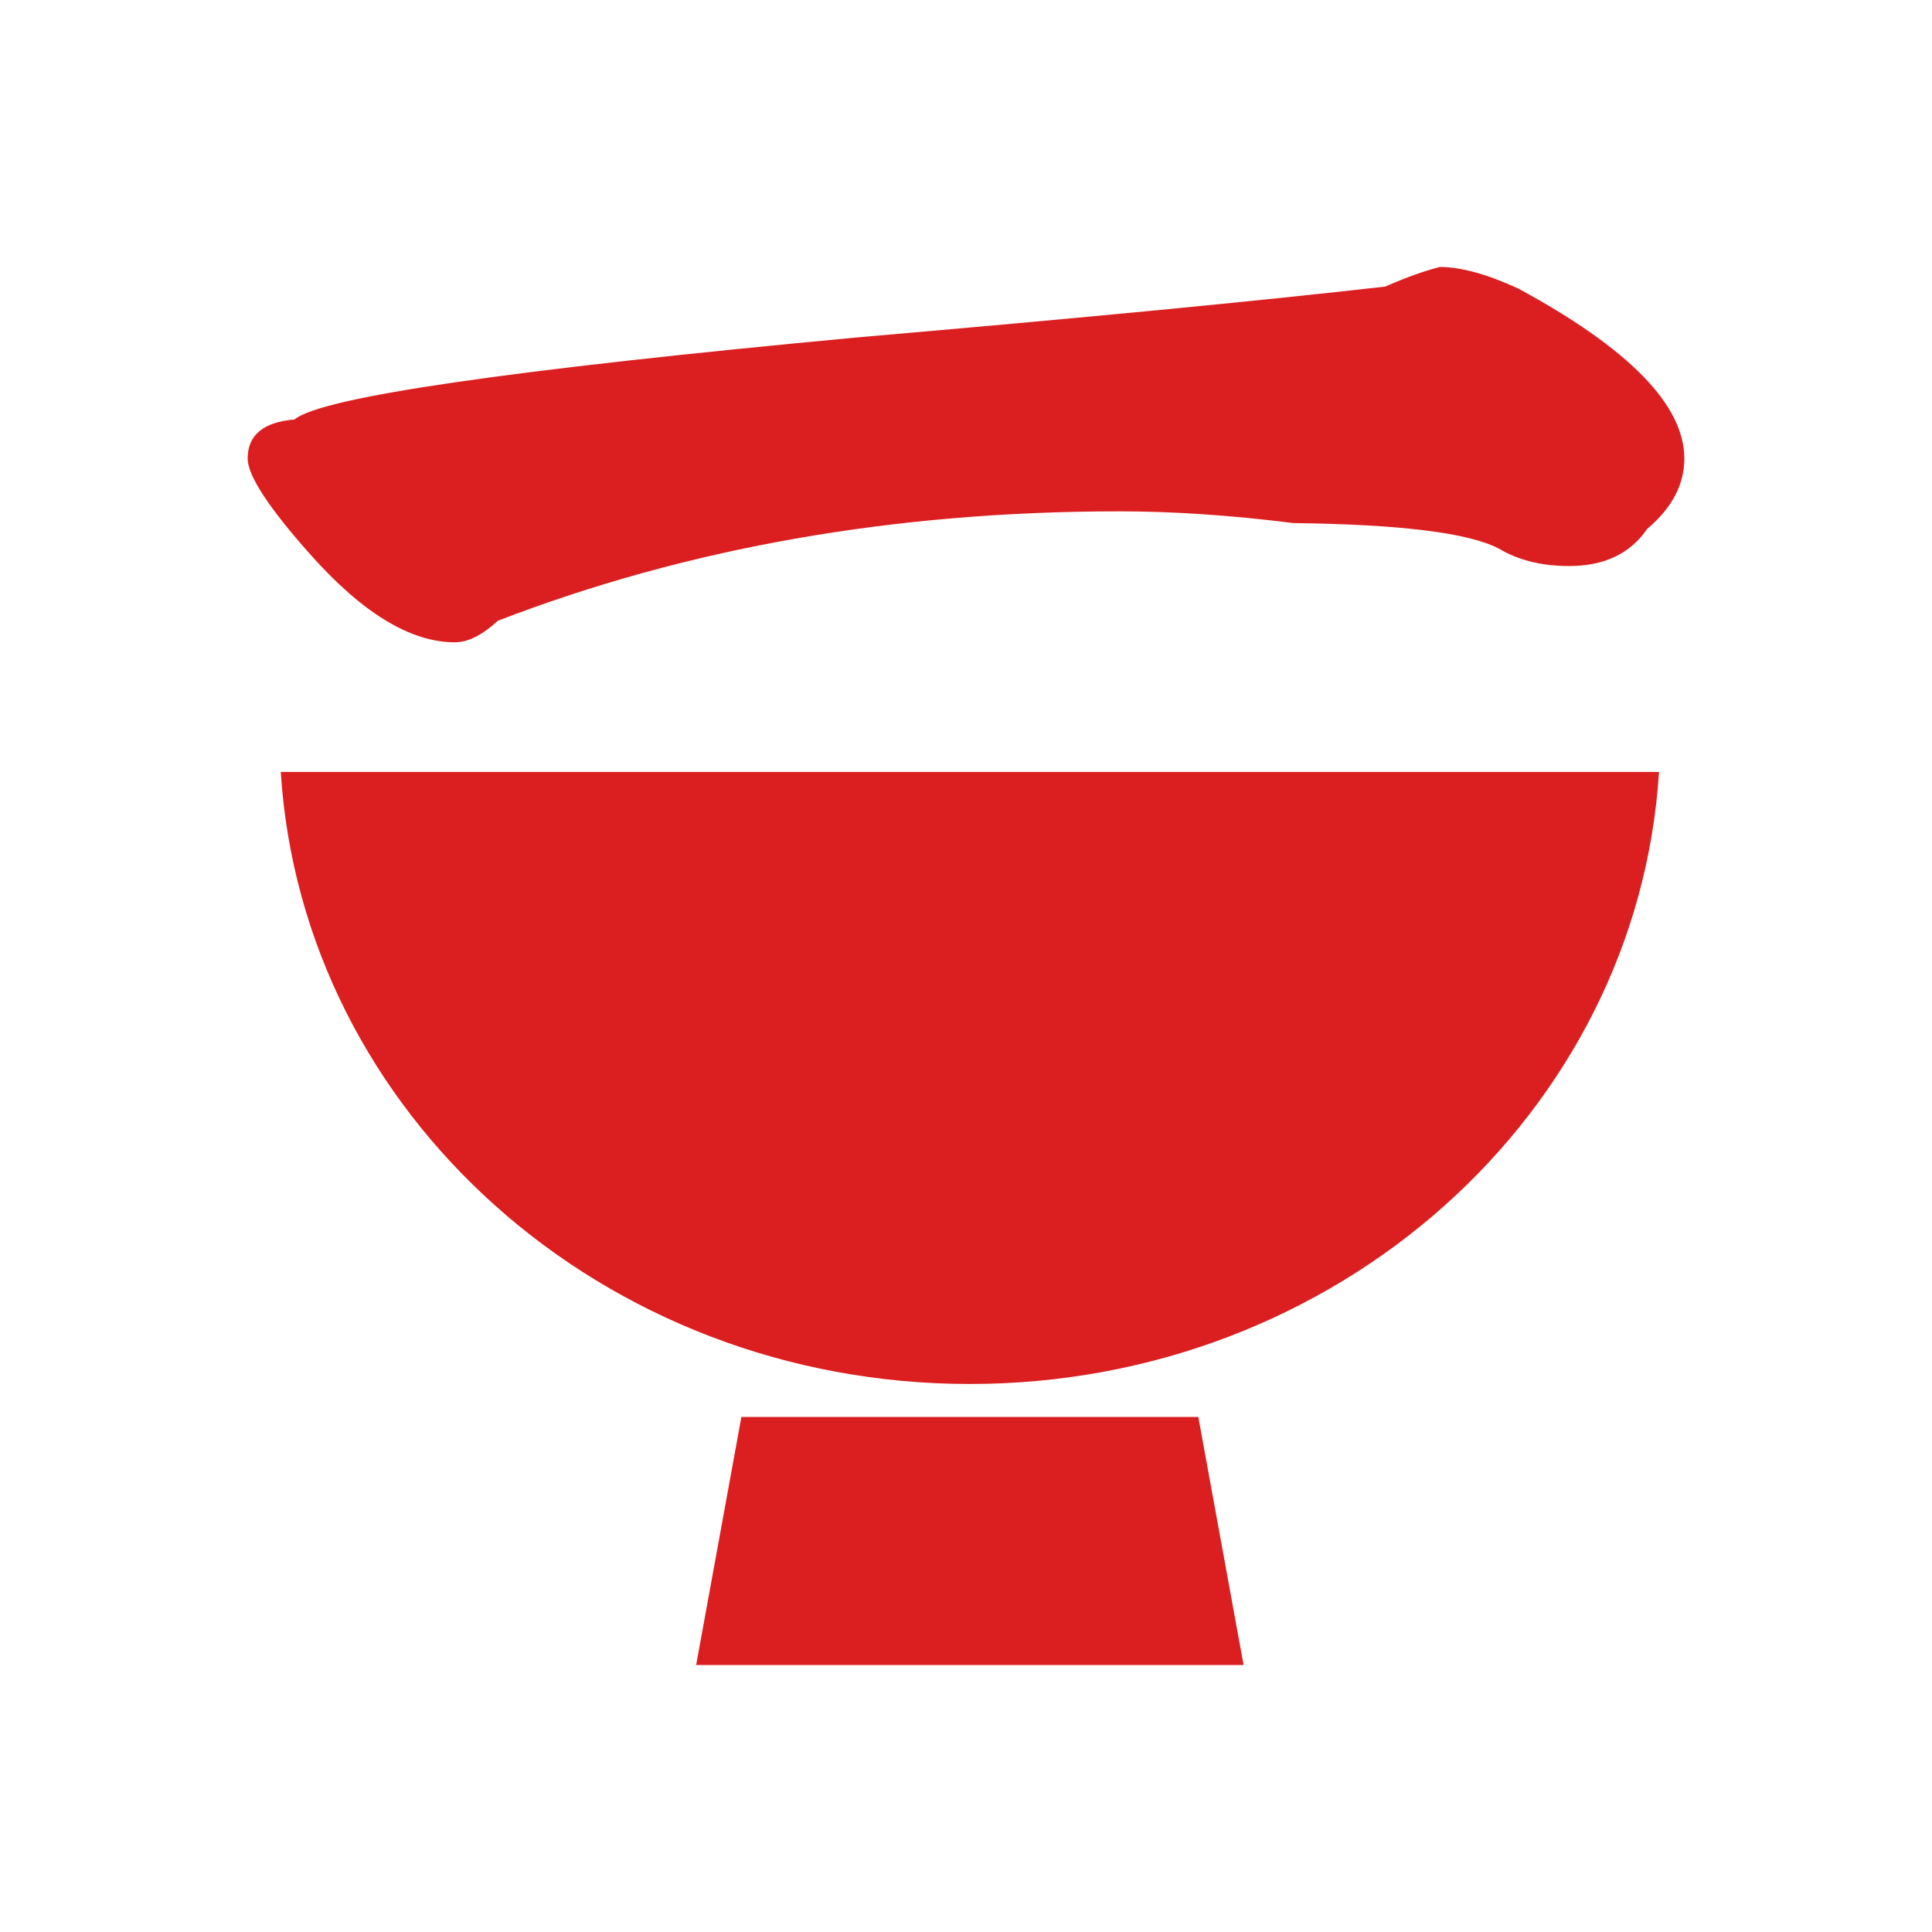 <?xml version="1.0" encoding="utf-8"?>
<!-- Generator: Adobe Illustrator 16.0.4, SVG Export Plug-In . SVG Version: 6.00 Build 0)  -->
<!DOCTYPE svg PUBLIC "-//W3C//DTD SVG 1.1//EN" "http://www.w3.org/Graphics/SVG/1.1/DTD/svg11.dtd">
<svg version="1.1" id="レイヤー_1" xmlns="http://www.w3.org/2000/svg" xmlns:xlink="http://www.w3.org/1999/xlink" x="0px"
	 y="0px" width="120px" height="120px" viewBox="0 0 120 120" enable-background="new 0 0 120 120" xml:space="preserve">
<g>
	<polyline fill="#DB1F20" points="77.242,103.417 43.239,103.417 46.049,88.009 74.43,88.009 77.242,103.417 	"/>
	<path fill="#DB1F20" d="M17.439,47.945c1.337,21.206,19.982,38.017,42.798,38.017c22.823,0,41.472-16.811,42.807-38.017H17.439"/>
	<path fill="#DB1F20" d="M69.534,31.76c-14.007,0-26.874,2.268-38.61,6.796c-0.972,0.894-1.863,1.339-2.673,1.339
		c-2.753,0-5.744-1.821-8.984-5.465c-2.59-2.913-3.884-4.897-3.884-5.949c0-1.456,0.973-2.266,2.914-2.427
		c1.62-1.376,13.274-3.074,34.969-5.099c14.079-1.216,25.009-2.269,32.777-3.156c1.292-0.568,2.429-0.975,3.399-1.217
		c1.293,0,2.915,0.445,4.855,1.337c6.885,3.724,10.32,7.245,10.32,10.562c0,1.62-0.771,3.076-2.307,4.369
		c-1.052,1.541-2.672,2.308-4.856,2.308c-1.698,0-3.157-0.362-4.374-1.092c-1.863-0.97-6.107-1.497-12.742-1.577
		C76.454,32.001,72.845,31.76,69.534,31.76"/>
</g>
</svg>
